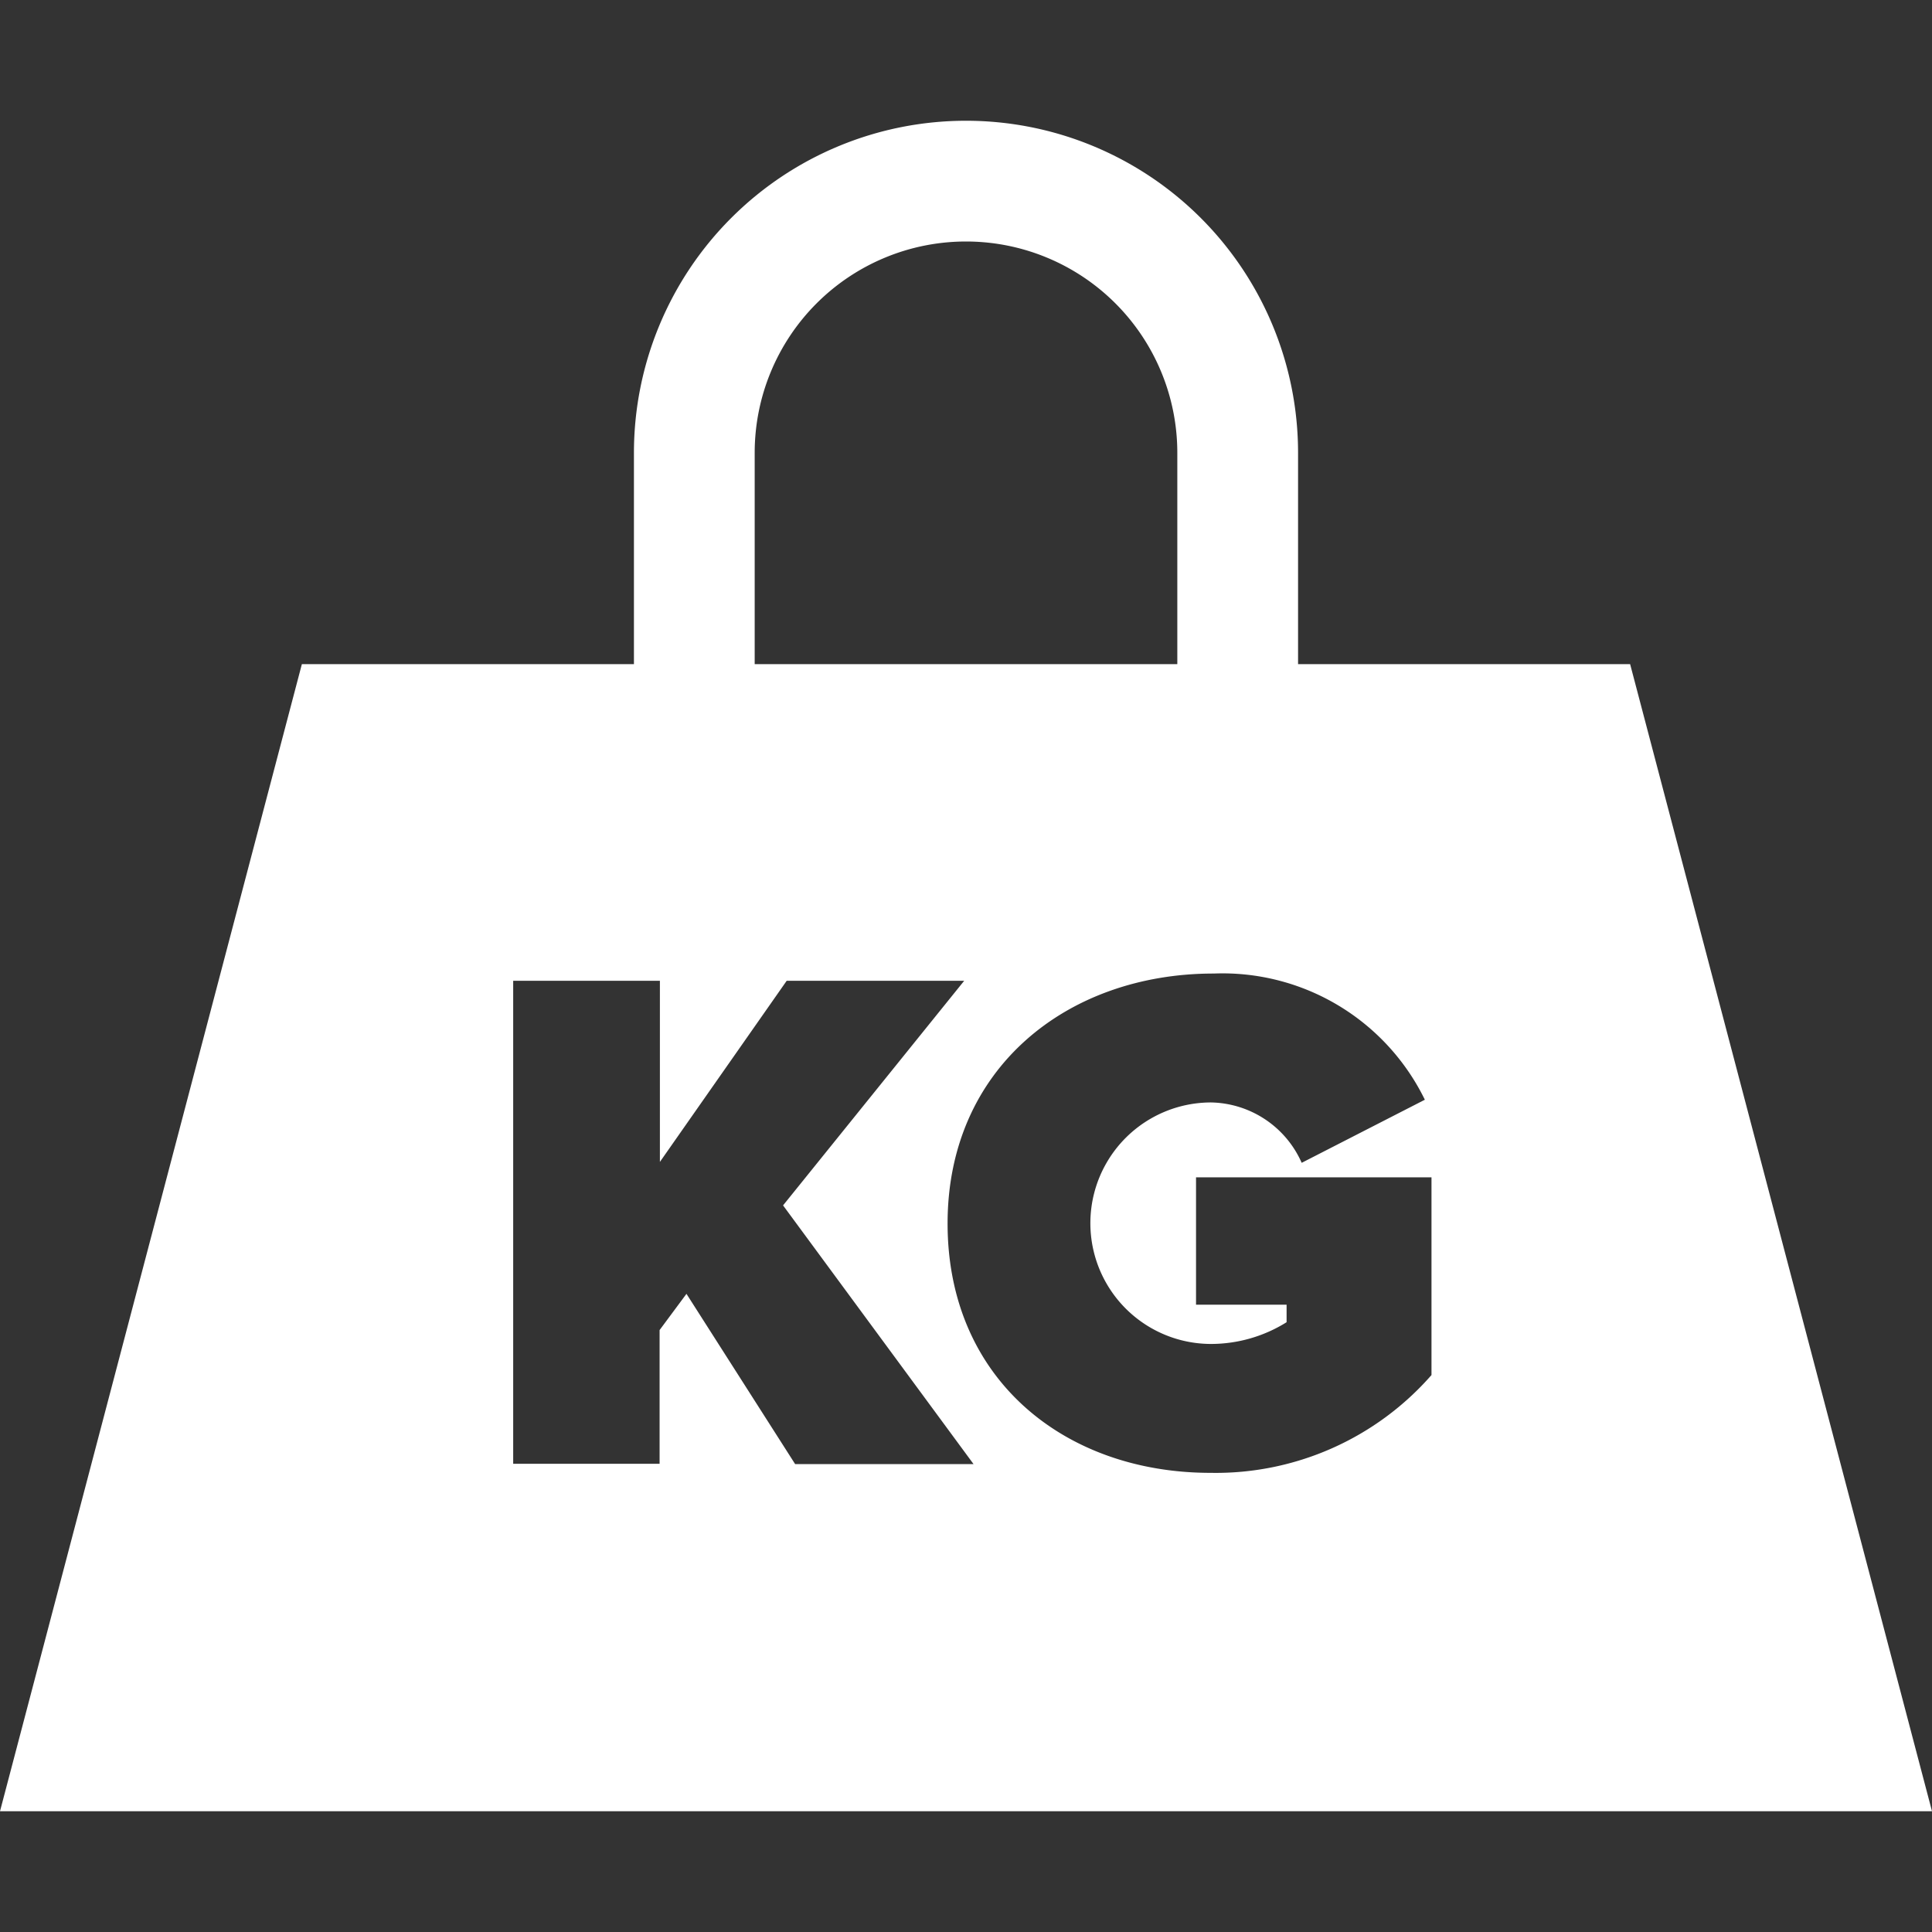 <svg id="Warstwa_1" data-name="Warstwa 1" xmlns="http://www.w3.org/2000/svg" viewBox="0 0 64 64"><rect x="0" y="0" width="64" height="64" fill="#333333" stroke="none"/><defs><style>.cls-1{fill:#fff;}.cls-1,.cls-2{fill-rule:evenodd;}.cls-2{fill:none;stroke:#fff;stroke-linecap:round;stroke-linejoin:round;stroke-width:4px;}</style></defs><title>masa</title><path class="cls-1" d="M64,60H0L10,22H54ZM32.25,48.5l-6.31-8.57,6-7.44H26.06l-4.2,6v-6H17v16h4.85V44.06l.89-1.2,3.6,5.64Zm7.85.29a9.5,9.5,0,0,0,7.32-3.24V39h-7.8v4.22h3v.58a4.73,4.73,0,0,1-2.5.72,4,4,0,0,1,0-8,3.35,3.35,0,0,1,3,2l4.08-2.09a7.46,7.46,0,0,0-7-4.18c-4.85,0-8.81,3.14-8.81,8.28S35.25,48.79,40.1,48.79Z"/><path class="cls-2" d="M23,22V15a9,9,0,0,1,18,0v7"/></svg>